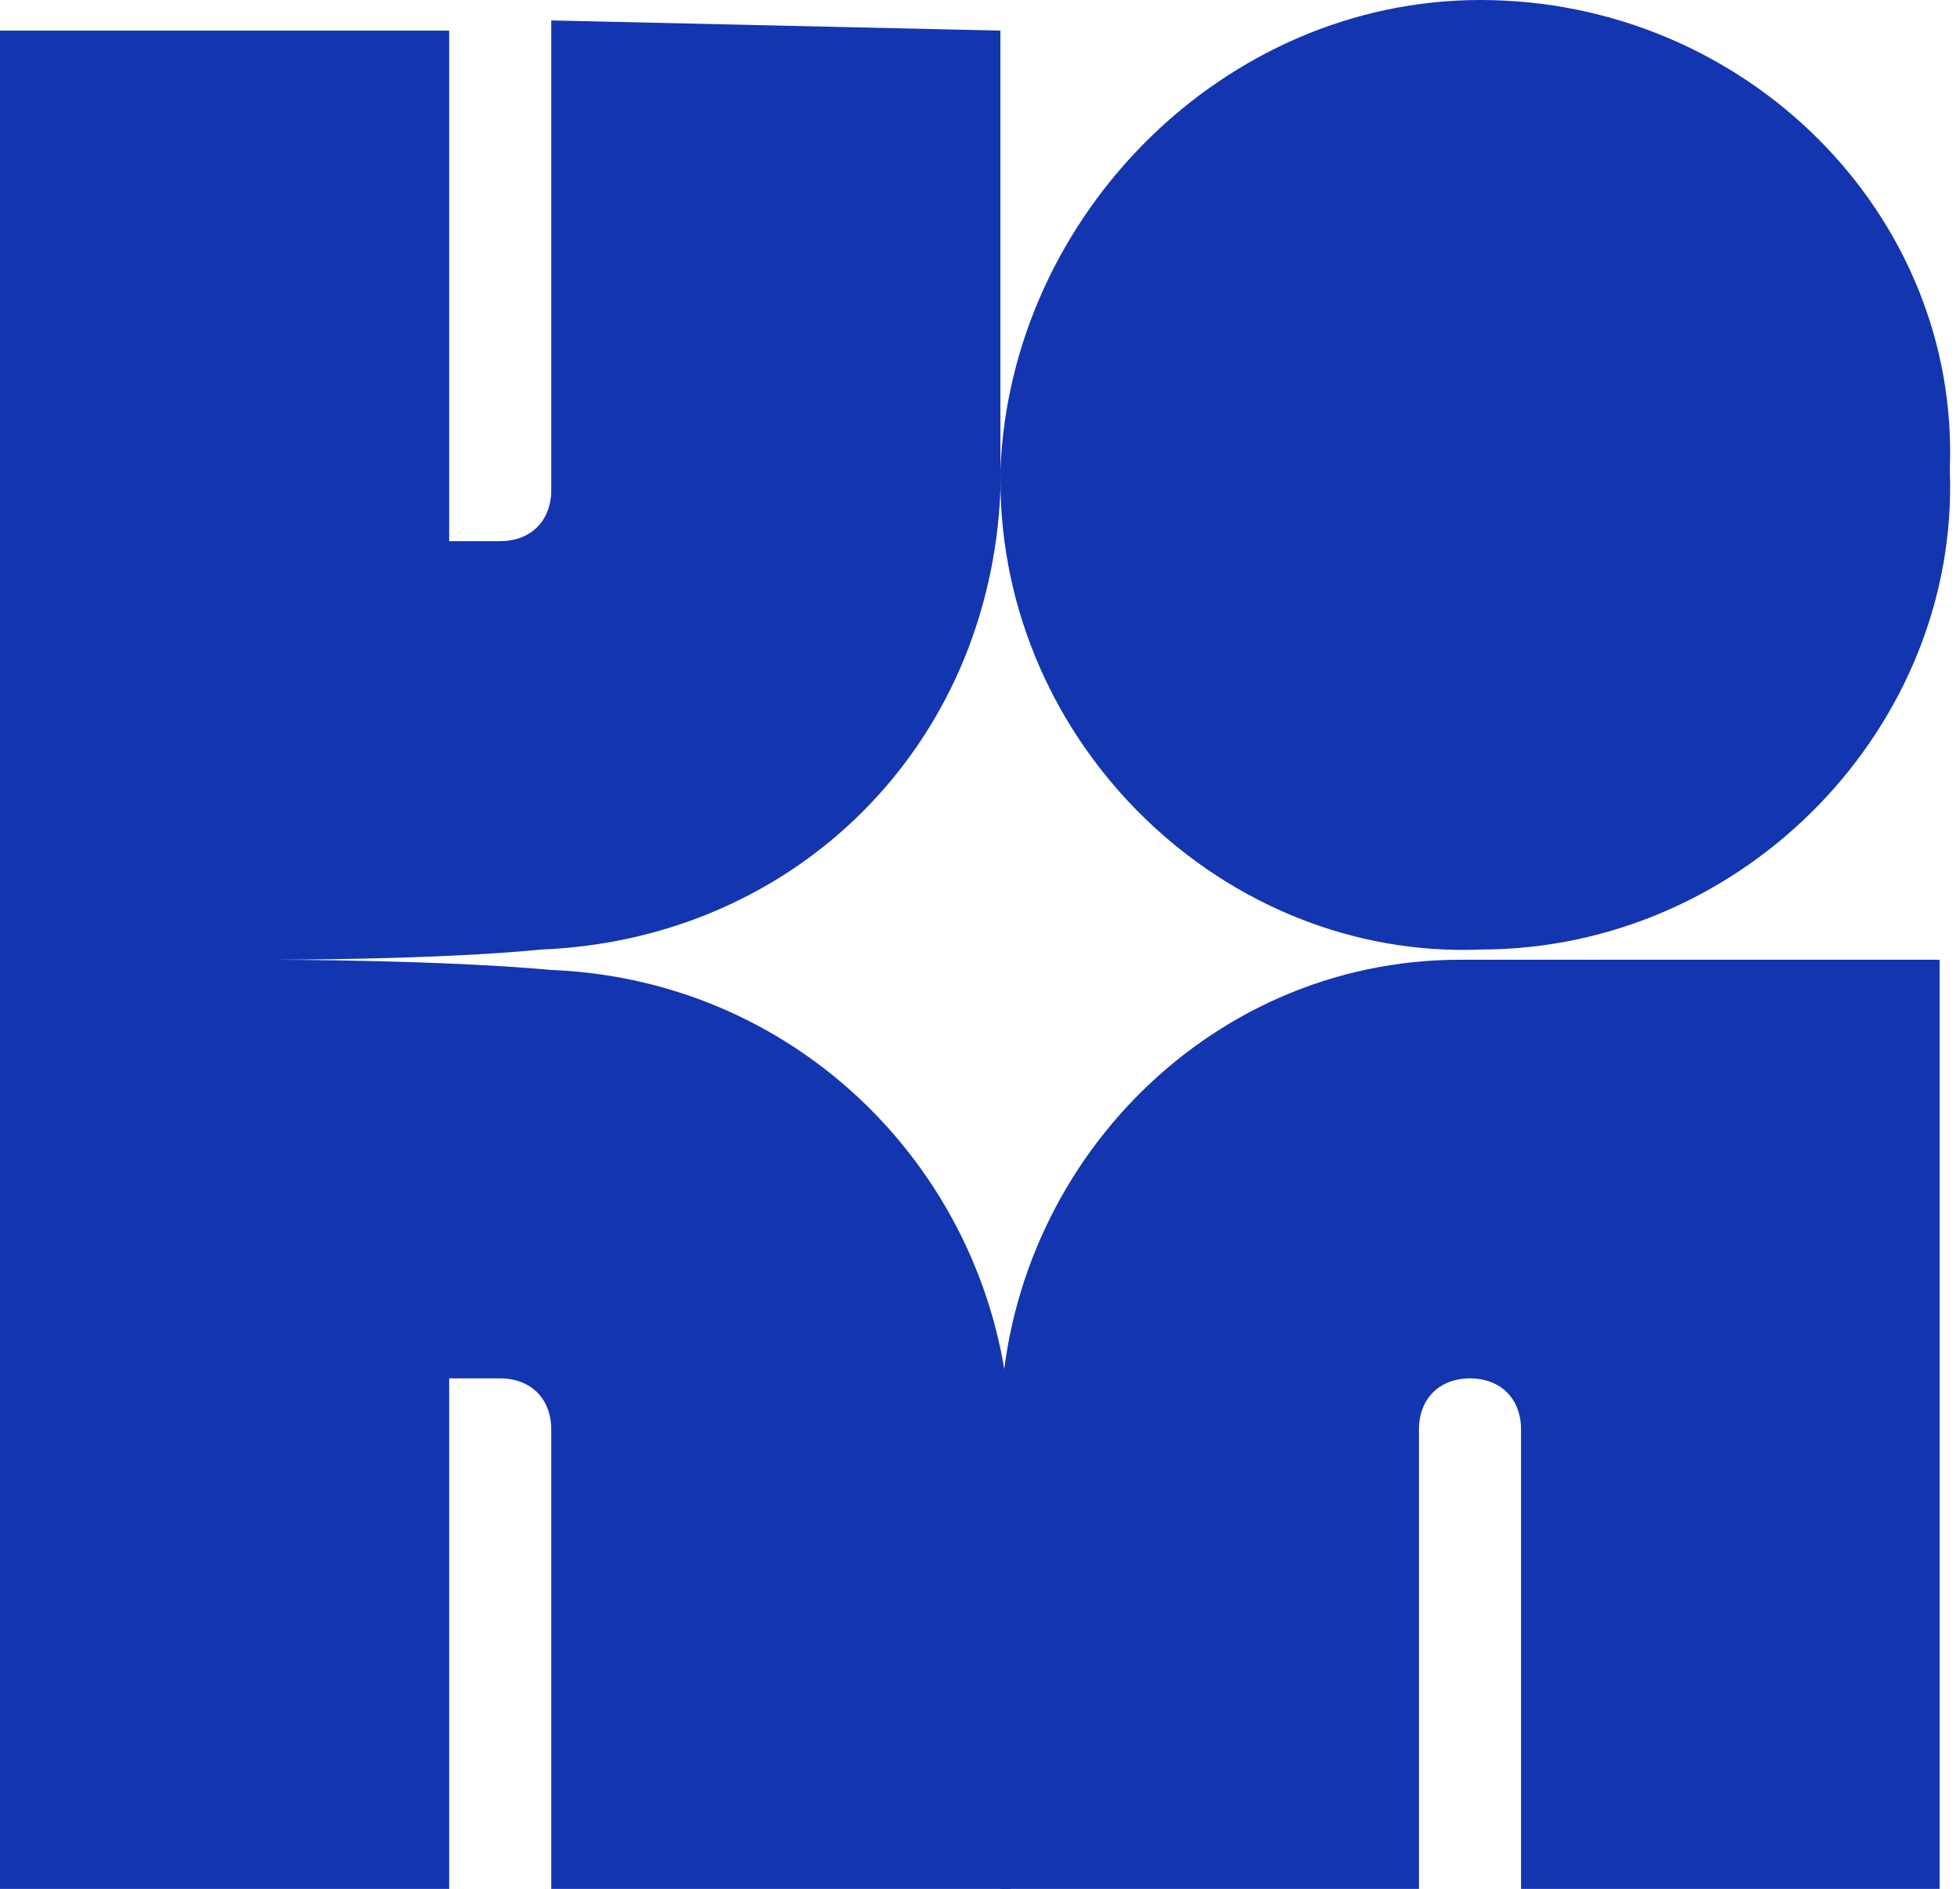 <?xml version="1.0" encoding="utf-8"?>
<!-- Generator: Adobe Illustrator 27.3.1, SVG Export Plug-In . SVG Version: 6.00 Build 0)  -->
<svg version="1.1" id="Layer_1" xmlns="http://www.w3.org/2000/svg" xmlns:xlink="http://www.w3.org/1999/xlink" x="0px" y="0px"
	 viewBox="0 0 19.2 18.5" style="enable-background:new 0 0 19.2 18.5;" xml:space="preserve">
<style type="text/css">
	.st0{fill:#1335B0;}
</style>
<g>
	<path class="st0" d="M14.5,0C12,0,9.9,2.1,9.8,4.6v0.1c0,2.6,2.2,4.7,4.7,4.6c2.6,0,4.7-2.2,4.6-4.7C19.2,2.1,17.1,0,14.5,0z"/>
	<path class="st0" d="M9.8,0.3v4.5c-0.1,2.5-2,4.4-4.5,4.5C4.3,9.4,2.7,9.4,2.7,9.4s1.6,0,2.7,0.1c2.5,0.1,4.4,2.1,4.5,4.5v4.5H5.4
		V14c0-0.3-0.2-0.5-0.5-0.5H4.4v5H0V0.3h4.4v5h0.5c0.3,0,0.5-0.2,0.5-0.5V0.2L9.8,0.3z"/>
	<path class="st0" d="M19,9.4v9.1h-4.1V14c0-0.3-0.2-0.5-0.5-0.5s-0.5,0.2-0.5,0.5v4.5H9.8V14c0-2.5,2-4.6,4.5-4.6L19,9.4z"/>
</g>
</svg>
